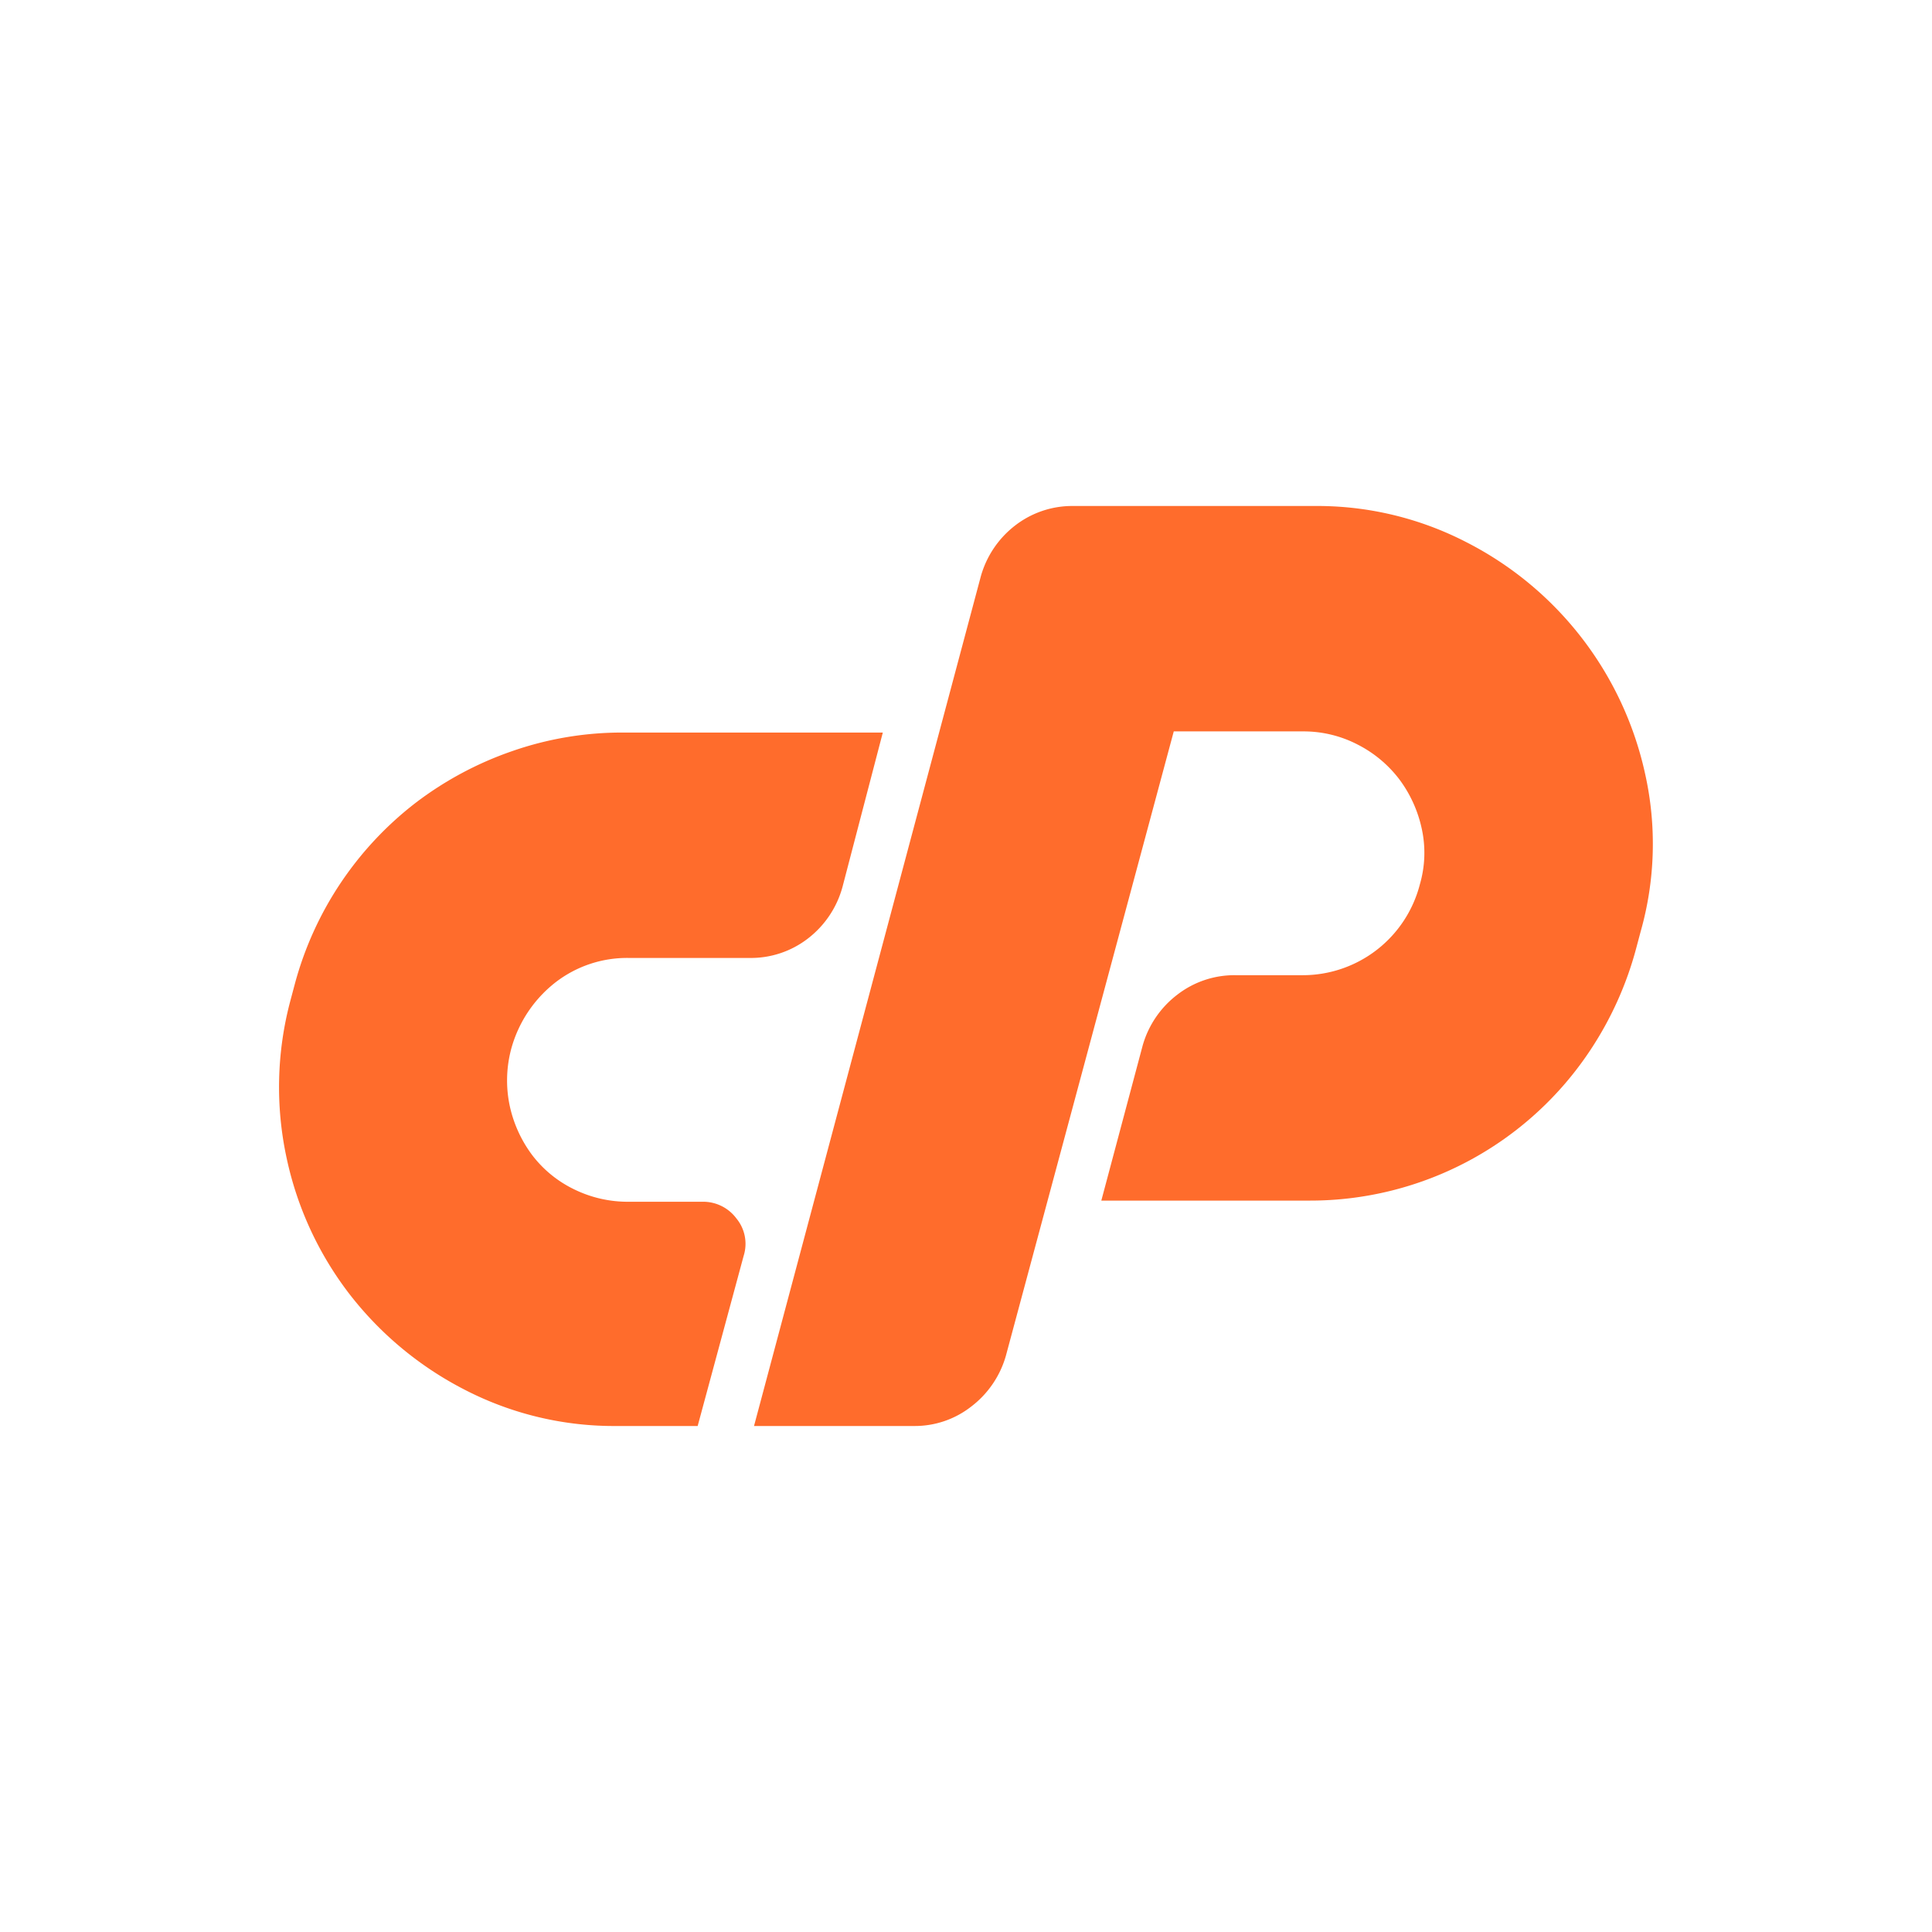 <svg xmlns="http://www.w3.org/2000/svg" id="Layer_1" data-name="Layer 1" viewBox="0 0 504 504"><defs><style>.cls-1{fill:#ff6c2c}</style></defs><title>hero-cpanel</title><path d="M162.5,191.1h67.8l-10.5,40.2a25.38,25.38,0,0,1-9,13.5,24.32,24.32,0,0,1-15.3,5.1H164A30.53,30.53,0,0,0,145,256.2a33,33,0,0,0-11.55,17.1,31.91,31.91,0,0,0-.45,15.3,33.1,33.1,0,0,0,5.85,12.75,30.29,30.29,0,0,0,10.8,8.85,31.74,31.74,0,0,0,14.4,3.3h19.2a10.8,10.8,0,0,1,8.85,4.35A10.4,10.4,0,0,1,194,327.6L182,372H161a84.77,84.77,0,0,1-39.75-9.45A89.78,89.78,0,0,1,91.1,337.5,88.4,88.4,0,0,1,74.75,302a87.51,87.51,0,0,1,1-40.95l1.2-4.5a88.69,88.69,0,0,1,31.65-47.25,89.91,89.91,0,0,1,25-13.35A87,87,0,0,1,162.5,191.1Z" class="cls-1"/><path d="M196.7,372l59.1-221.4a25.38,25.38,0,0,1,9-13.5,24.32,24.32,0,0,1,15.3-5.1h62.7a84.77,84.77,0,0,1,39.75,9.45,89.21,89.21,0,0,1,46.65,60.6A83.8,83.8,0,0,1,428,243l-1.2,4.5a89.88,89.88,0,0,1-12,26.55,87.65,87.65,0,0,1-73.2,39.15H287.3l10.8-40.5a25.38,25.38,0,0,1,9-13.2,24.32,24.32,0,0,1,15.3-5.1h17.4a31.56,31.56,0,0,0,30.6-23.7,29.39,29.39,0,0,0,.45-14.7A33.1,33.1,0,0,0,365,203.25a31.76,31.76,0,0,0-10.8-9,30.61,30.61,0,0,0-14.4-3.45H306.2L262.4,353.7a25.38,25.38,0,0,1-9,13.2,23.88,23.88,0,0,1-15,5.1Z" class="cls-1"/></svg>